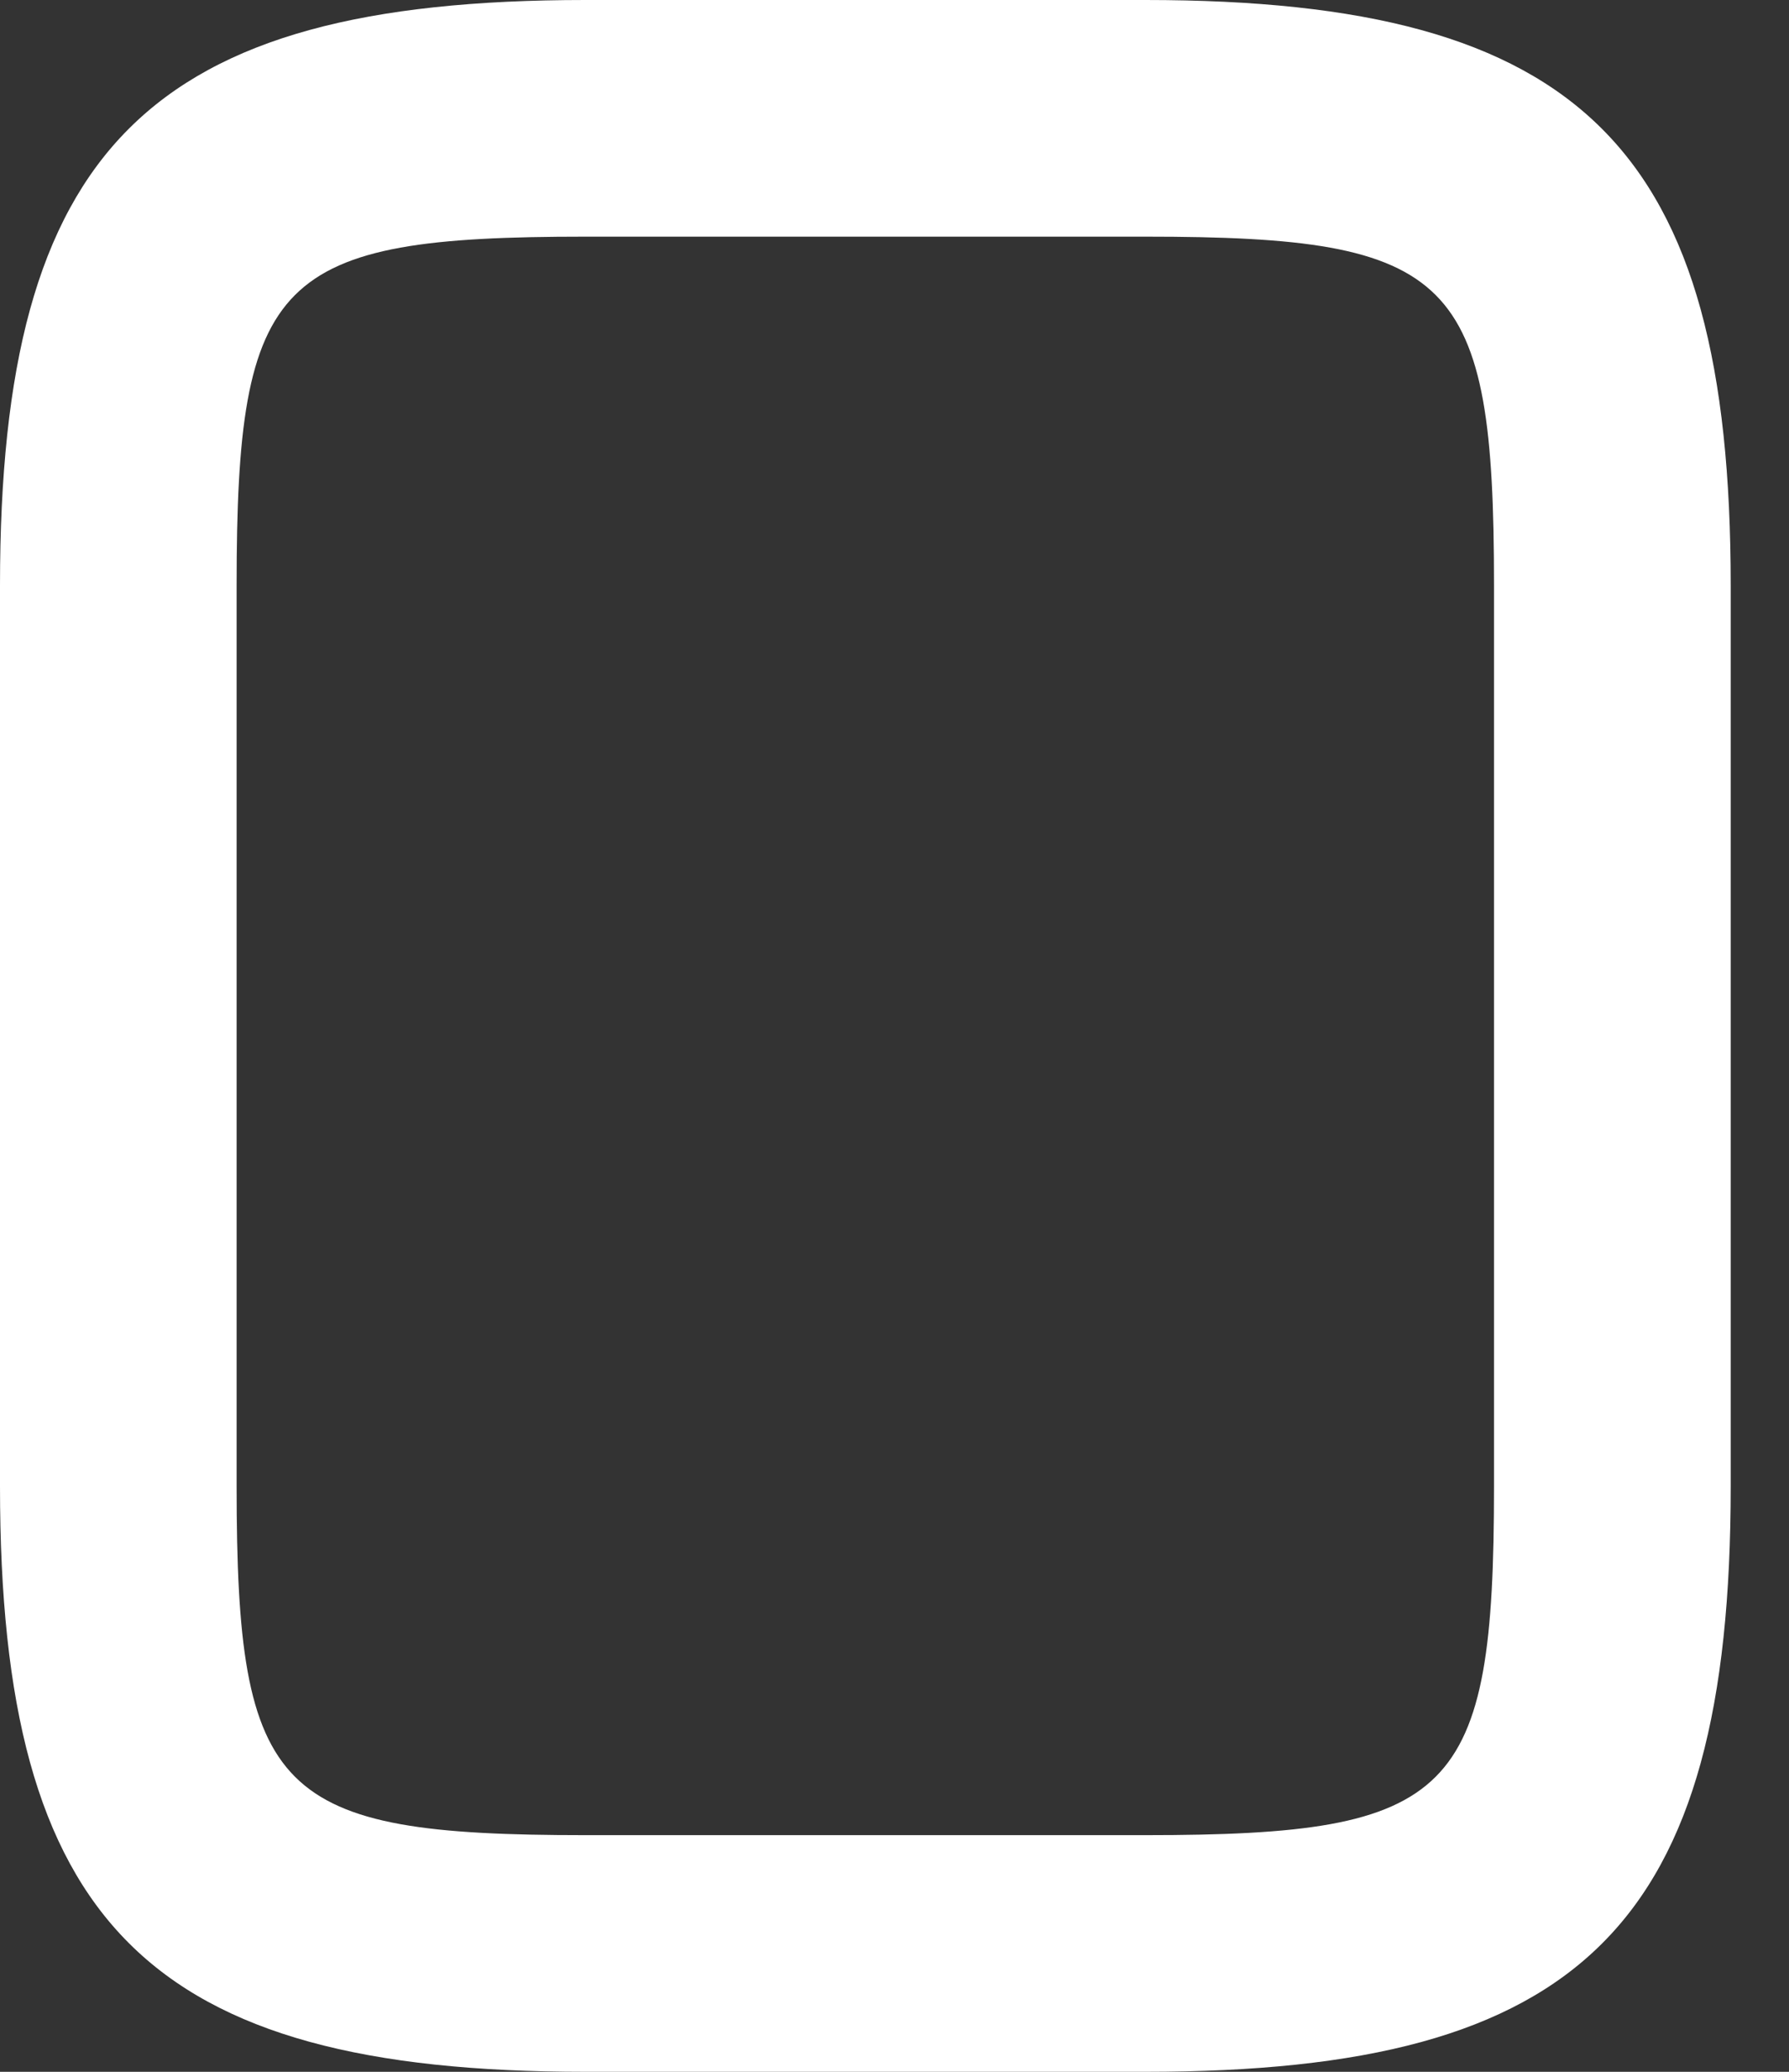 <svg width="19" height="22" viewBox="0 0 19 22" fill="none" xmlns="http://www.w3.org/2000/svg">
<rect x="0" y="0" width="19" height="22" fill="#333333" stroke="none"/>
<path d="M12.165 22H6.216C1.575 22 0 20.425 0 15.784V6.216C0 1.575 1.575 0 6.216 0H12.165C16.806 0 18.381 1.575 18.381 6.216V15.784C18.381 20.442 16.806 22 12.165 22ZM6.216 2.513C2.932 2.513 2.513 2.932 2.513 6.216V15.784C2.513 19.068 2.932 19.487 6.216 19.487H12.165C15.449 19.487 15.867 19.068 15.867 15.784V6.216C15.867 2.932 15.449 2.513 12.165 2.513H6.216Z" fill="white"/>
</svg>
